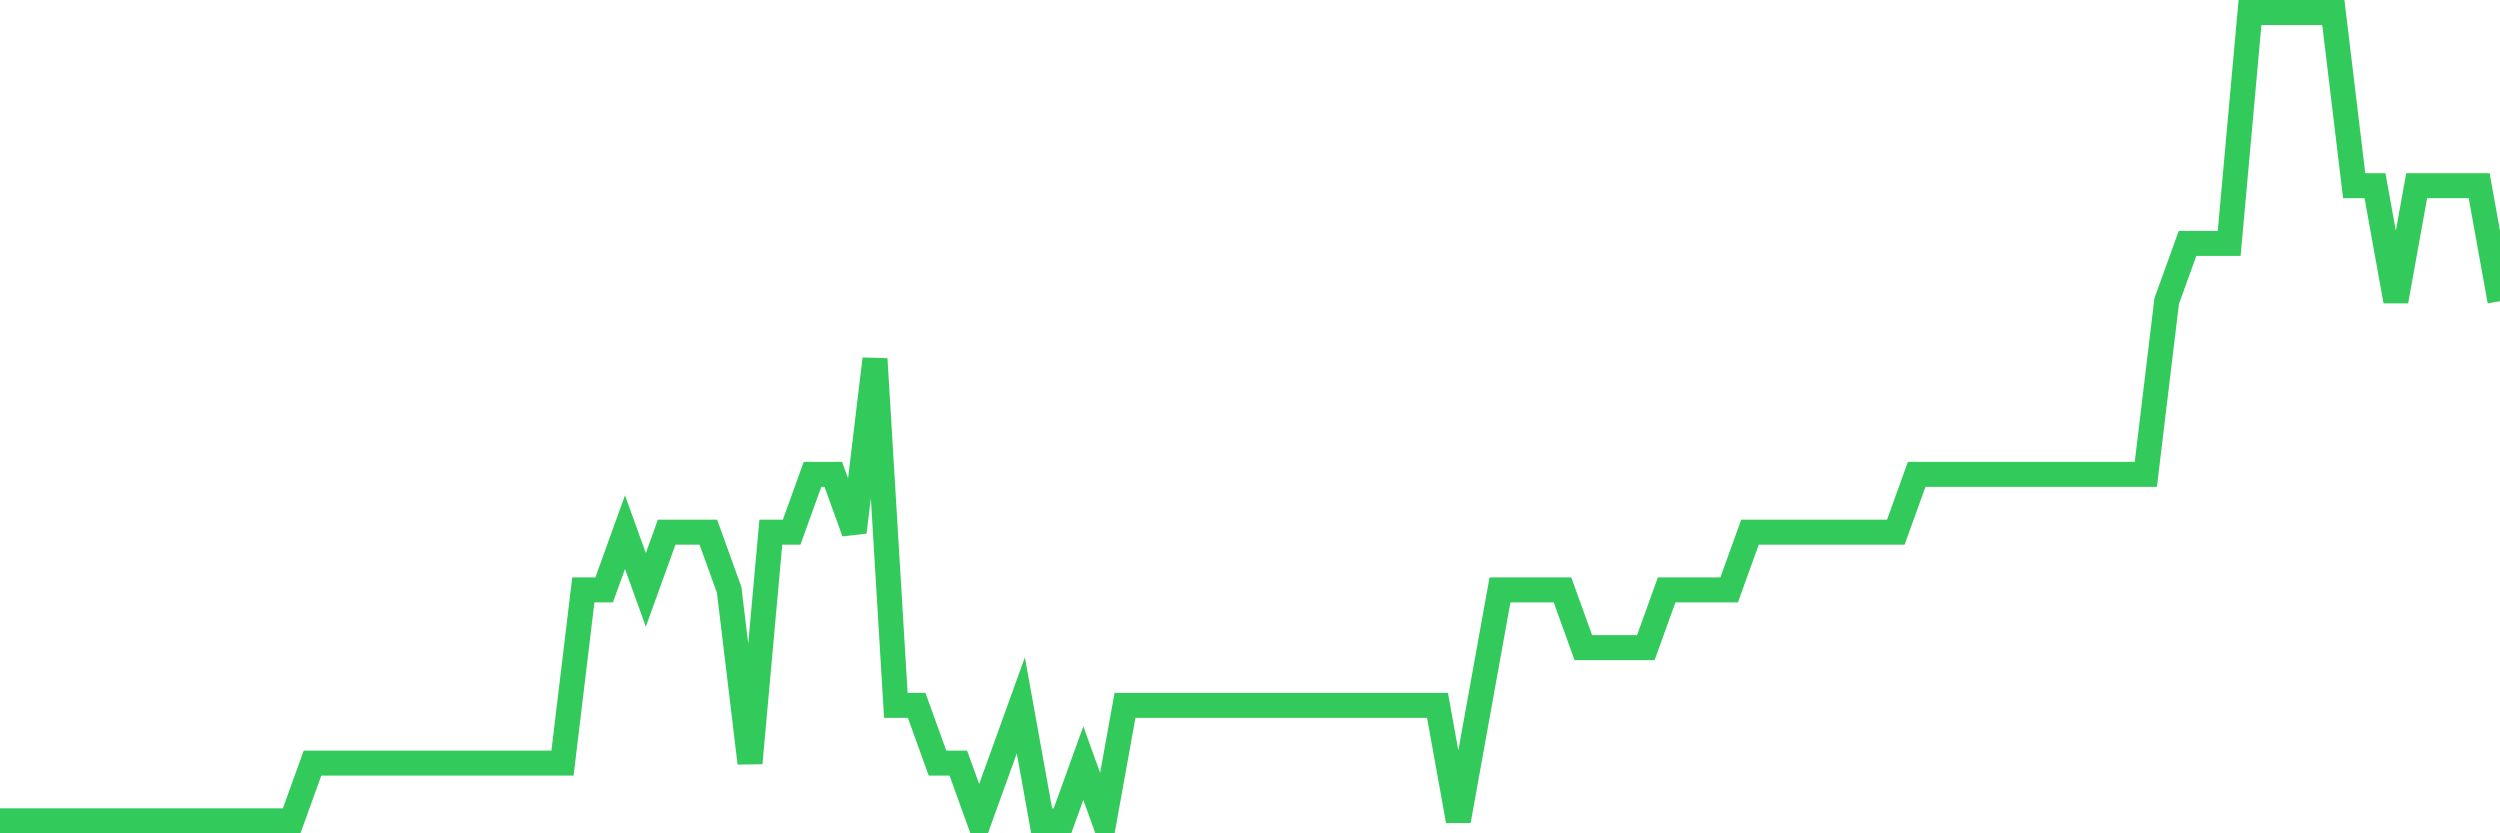 <svg
  xmlns="http://www.w3.org/2000/svg"
  xmlns:xlink="http://www.w3.org/1999/xlink"
  width="120"
  height="40"
  viewBox="0 0 120 40"
  preserveAspectRatio="none"
>
  <polyline
    points="0,39.4 1,39.4 2,39.4 3,39.4 4,39.4 5,39.4 6,39.4 7,39.4 8,39.4 9,39.4 10,39.4 11,39.4 12,39.4 13,39.4 14,39.4 15,36.629 16,36.629 17,36.629 18,36.629 19,36.629 20,36.629 21,36.629 22,36.629 23,36.629 24,36.629 25,36.629 26,36.629 27,36.629 28,28.314 29,28.314 30,25.543 31,28.314 32,25.543 33,25.543 34,25.543 35,28.314 36,36.629 37,25.543 38,25.543 39,22.771 40,22.771 41,25.543 42,17.229 43,33.857 44,33.857 45,36.629 46,36.629 47,39.4 48,36.629 49,33.857 50,39.4 51,39.4 52,36.629 53,39.4 54,33.857 55,33.857 56,33.857 57,33.857 58,33.857 59,33.857 60,33.857 61,33.857 62,33.857 63,33.857 64,33.857 65,33.857 66,33.857 67,33.857 68,33.857 69,33.857 70,39.4 71,33.857 72,28.314 73,28.314 74,28.314 75,28.314 76,31.086 77,31.086 78,31.086 79,31.086 80,28.314 81,28.314 82,28.314 83,28.314 84,25.543 85,25.543 86,25.543 87,25.543 88,25.543 89,25.543 90,25.543 91,25.543 92,22.771 93,22.771 94,22.771 95,22.771 96,22.771 97,22.771 98,22.771 99,22.771 100,22.771 101,22.771 102,22.771 103,22.771 104,14.457 105,11.686 106,11.686 107,11.686 108,0.6 109,0.6 110,0.6 111,0.6 112,0.6 113,8.914 114,8.914 115,14.457 116,8.914 117,8.914 118,8.914 119,8.914 120,14.457"
    fill="none"
    stroke="#32ca5b"
    stroke-width="1.2"
  >
  </polyline>
</svg>